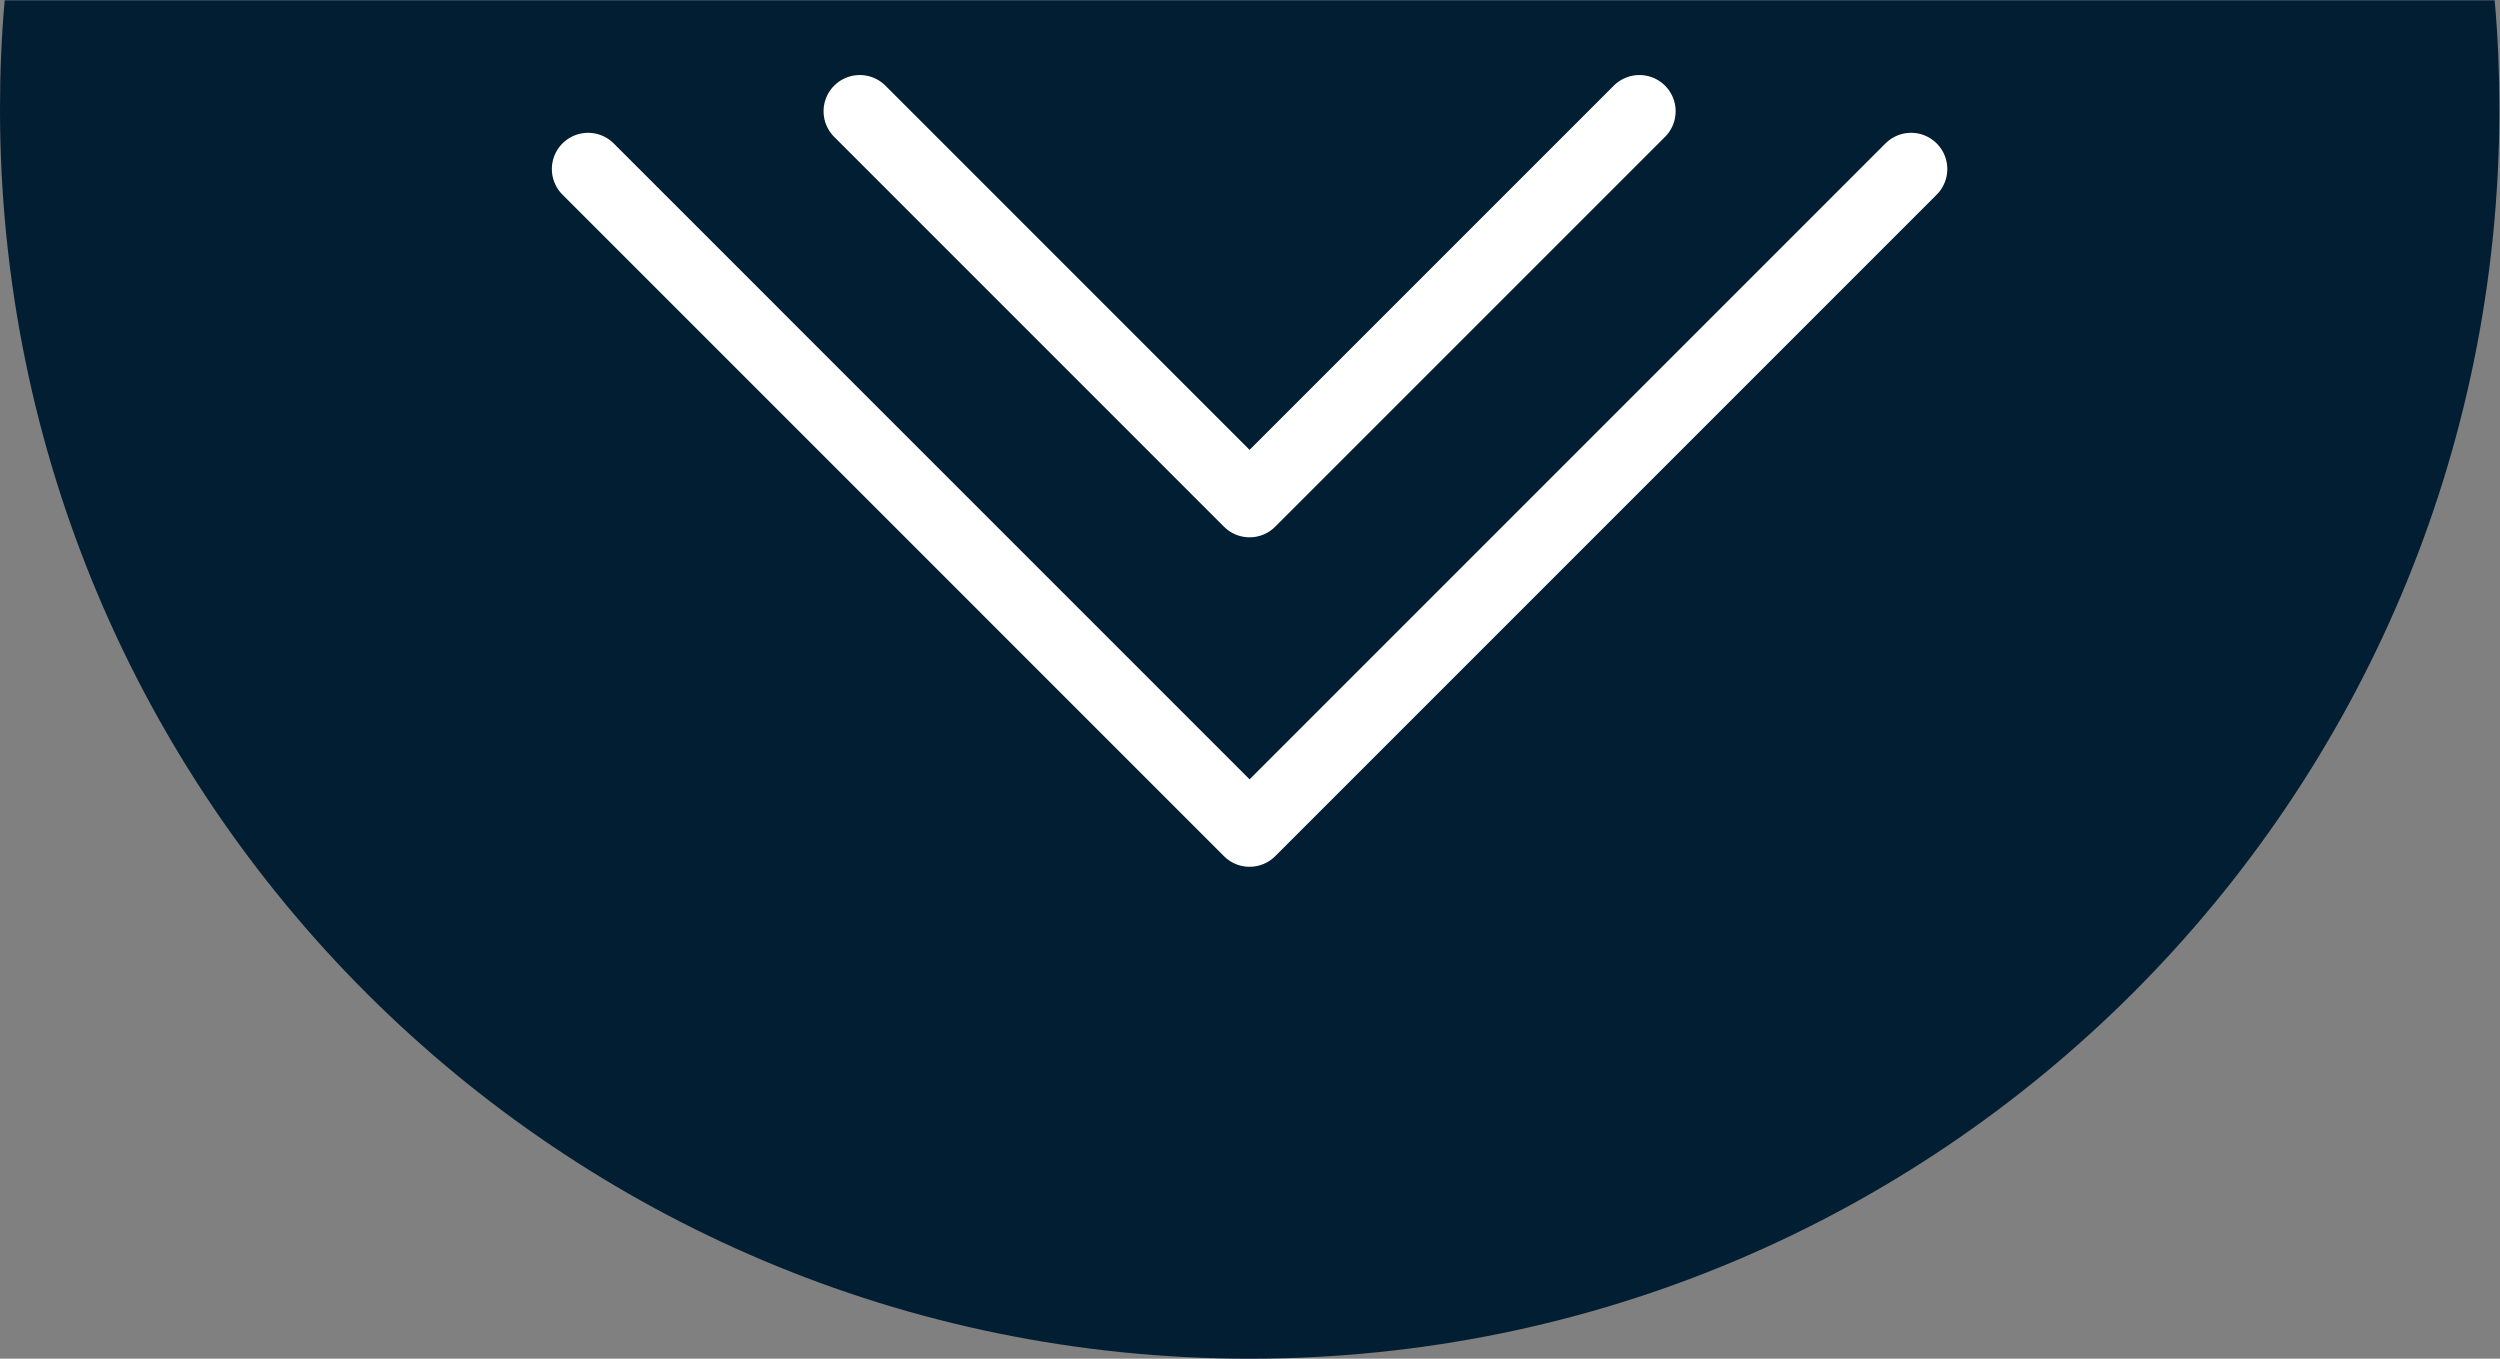 <?xml version="1.0" encoding="UTF-8" standalone="no"?>
<svg
   xmlns:dc="http://purl.org/dc/elements/1.1/"
   xmlns:cc="http://creativecommons.org/ns#"
   xmlns:rdf="http://www.w3.org/1999/02/22-rdf-syntax-ns#"
   xmlns:svg="http://www.w3.org/2000/svg"
   xmlns="http://www.w3.org/2000/svg"
   viewBox="0 0 92 50"
   height="50"
   width="92"
   xml:space="preserve"
   id="svg2"
   version="1.1"><rect x="0" y="0" width="92" height="50" fill="#808080" stroke="none"/><defs
     id="defs6"><clipPath
       id="clipPath18"
       clipPathUnits="userSpaceOnUse"><path
         id="path16"
         d="M 0,37.5 H 69 V 0 H 0 Z" /></clipPath></defs><g
     transform="matrix(1.333,0,0,-1.333,0,50)"
     id="g10"><g
       id="g12"><g
         clip-path="url(#clipPath18)"
         id="g14"><g
           transform="translate(69,34.5)"
           id="g20"><path
             id="path22"
             style="fill:#021e33;fill-opacity:1;fill-rule:nonzero;stroke:none"
             d="m 0,0 c 0,-19.05 -15.45,-34.5 -34.5,-34.5 -19.06,0 -34.5,15.45 -34.5,34.5 0,1.01 0.04,2.01 0.13,3 H -0.13 C -0.04,2.01 0,1.01 0,0" /></g><g
           transform="translate(52.759,32.843)"
           id="g24"><path
             id="path26"
             style="fill:none;stroke:#ffffff;stroke-width:2;stroke-linecap:round;stroke-linejoin:round;stroke-miterlimit:10;stroke-dasharray:none;stroke-opacity:1"
             d="M 0,0 -18.262,-18.263 -36.524,0" /></g><g
           transform="translate(45.259,34.438)"
           id="g28"><path
             id="path30"
             style="fill:none;stroke:#ffffff;stroke-width:2;stroke-linecap:round;stroke-linejoin:round;stroke-miterlimit:10;stroke-dasharray:none;stroke-opacity:1"
             d="M 0,0 -10.762,-10.762 -21.523,0" /></g></g></g></g></svg>